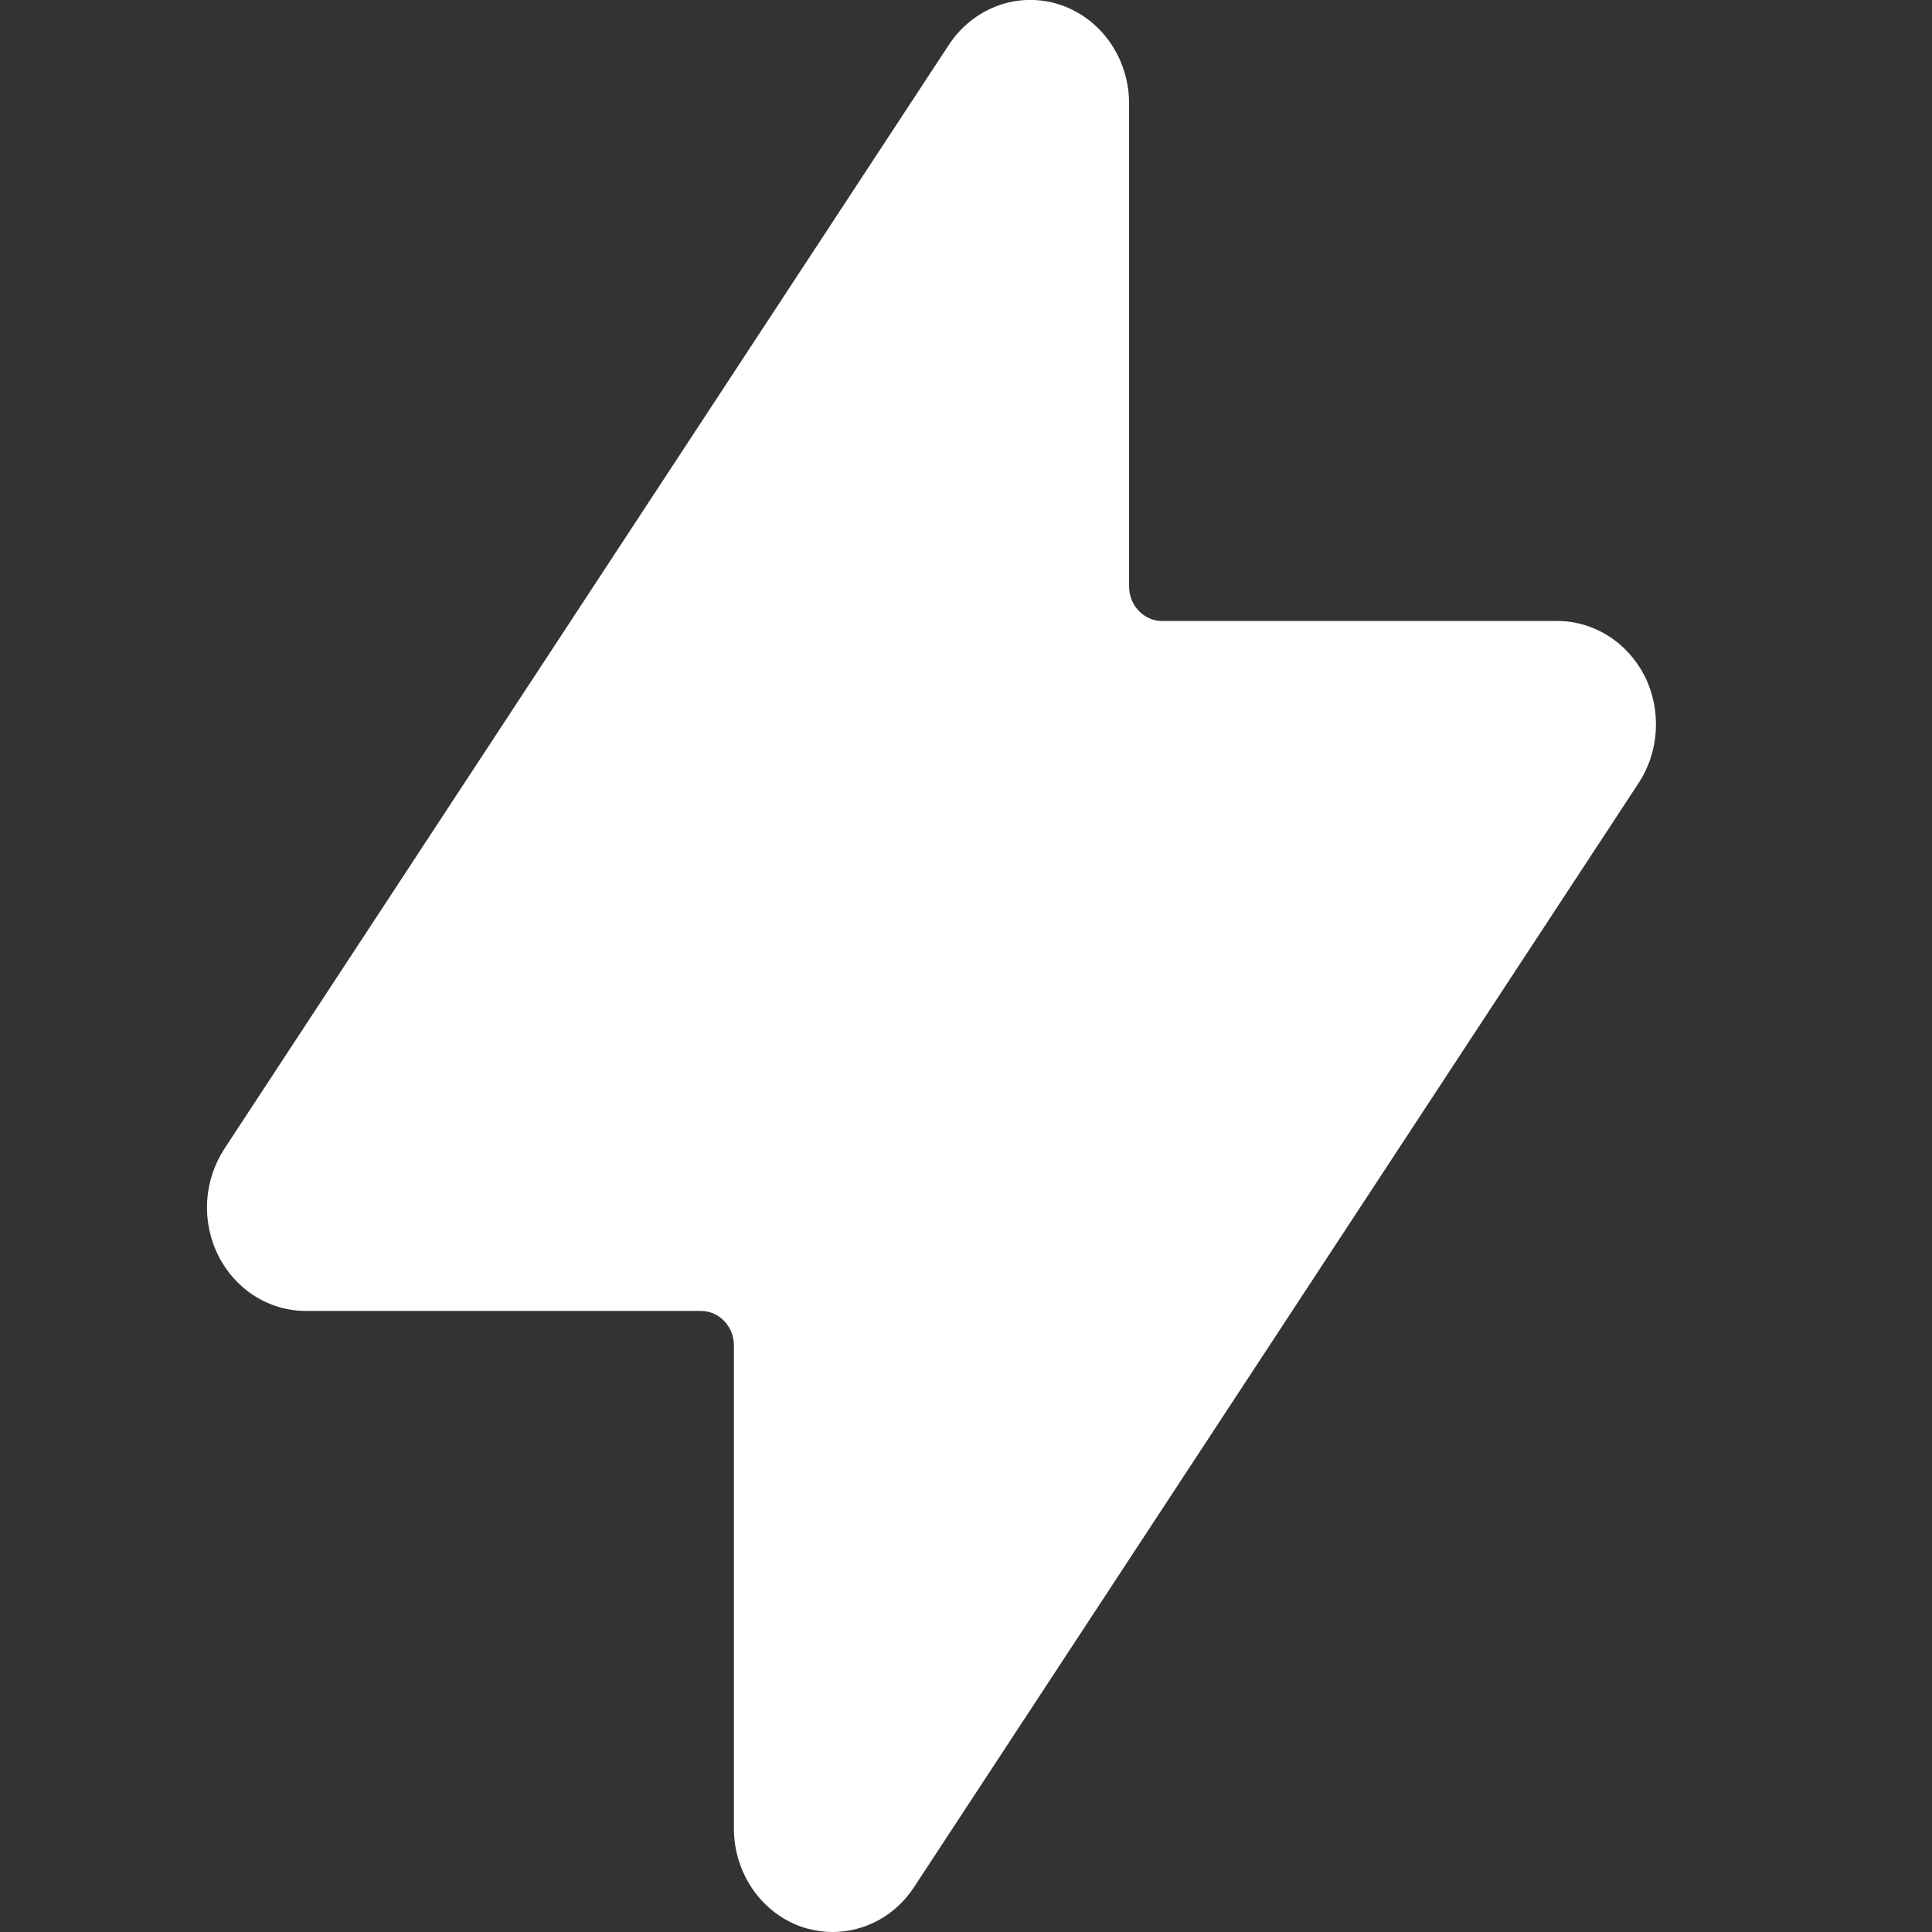<svg width="24" height="24" viewBox="0 0 24 24" fill="none" xmlns="http://www.w3.org/2000/svg">
<rect x="0" y="0" width="24" height="24" fill="#333333" stroke="none"/>
<path d="M20.431 8.399C20.326 8.193 20.17 8.019 19.978 7.899C19.787 7.778 19.568 7.714 19.344 7.714H14.435C14.327 7.714 14.223 7.669 14.146 7.588C14.069 7.508 14.026 7.399 14.026 7.285V1.285C14.026 1.011 13.942 0.744 13.787 0.523C13.632 0.302 13.413 0.139 13.163 0.057C12.913 -0.024 12.644 -0.02 12.397 0.07C12.149 0.16 11.936 0.331 11.787 0.557L2.787 14.271C2.661 14.464 2.587 14.69 2.573 14.924C2.56 15.157 2.608 15.391 2.712 15.598C2.816 15.805 2.973 15.979 3.164 16.1C3.356 16.221 3.575 16.285 3.799 16.285H8.708C8.816 16.285 8.92 16.33 8.997 16.411C9.074 16.491 9.117 16.6 9.117 16.714V22.714C9.117 22.988 9.2 23.255 9.356 23.477C9.511 23.698 9.729 23.861 9.979 23.943C10.098 23.98 10.22 23.999 10.344 24C10.543 24 10.739 23.949 10.916 23.852C11.092 23.755 11.243 23.614 11.355 23.442L20.355 9.728C20.482 9.535 20.556 9.309 20.569 9.075C20.582 8.841 20.535 8.607 20.431 8.399Z" fill="white"/>
</svg>

